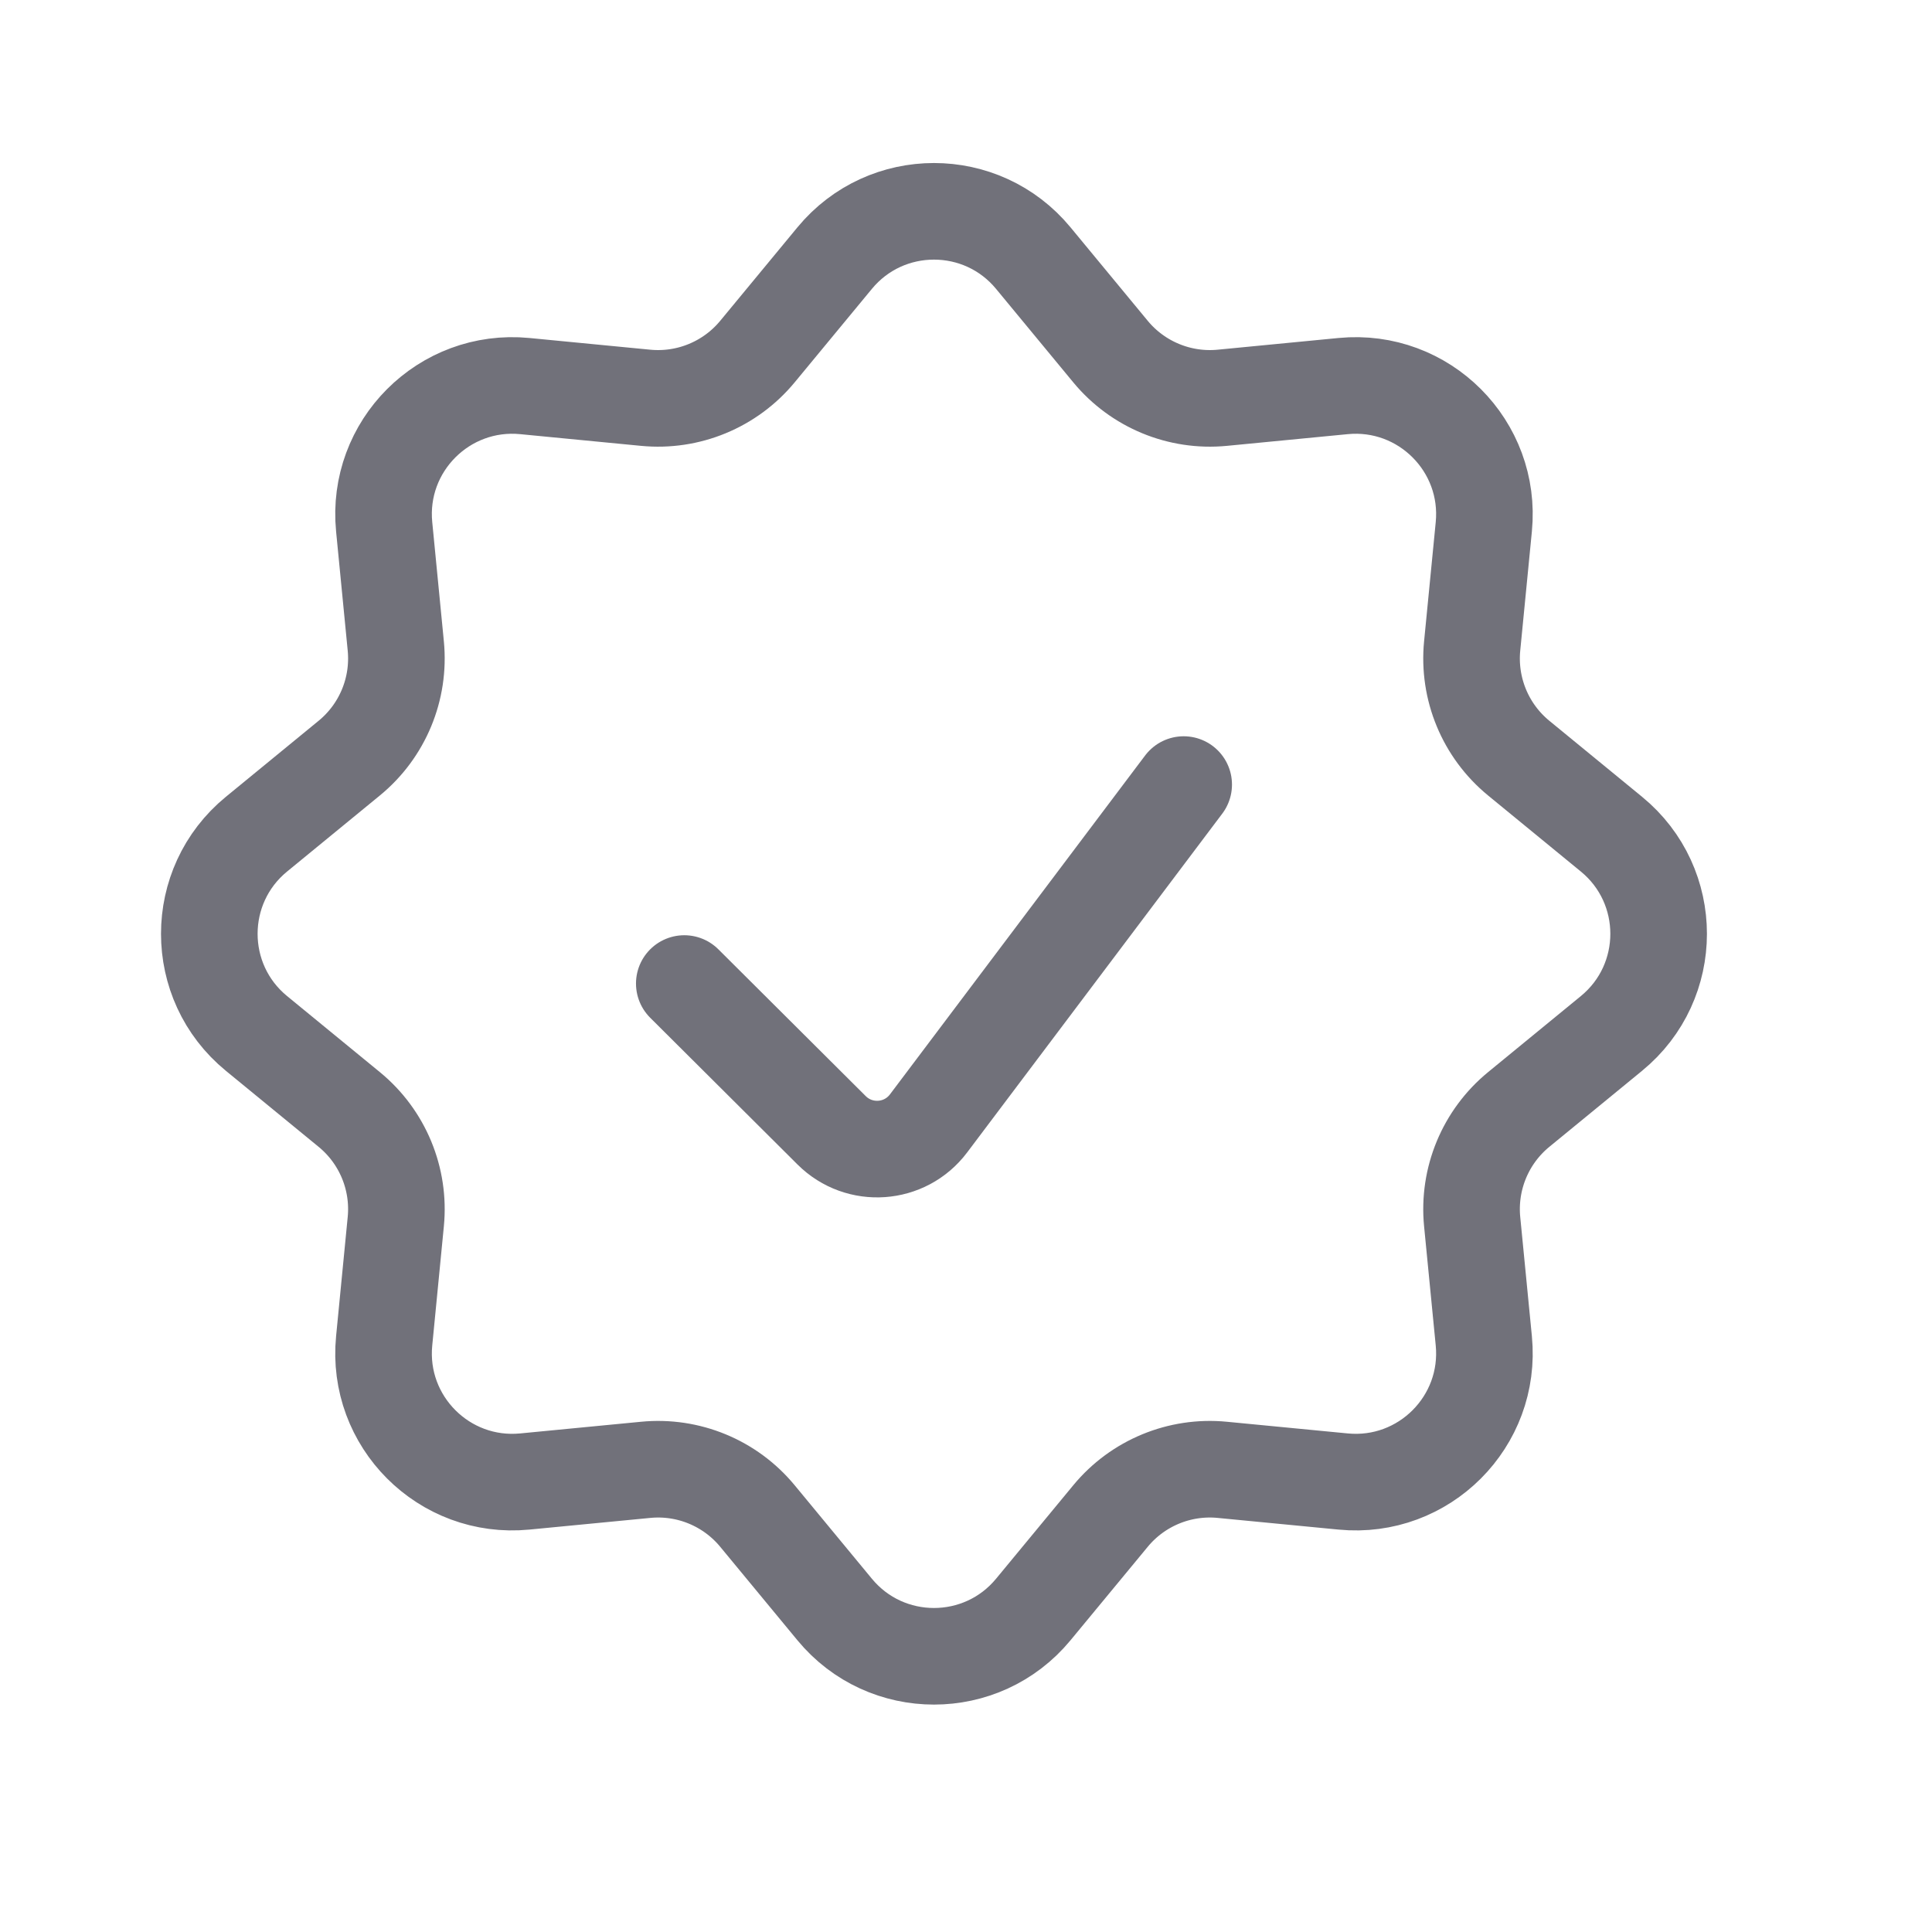 <svg width="64" height="64" viewBox="0 0 64 64" fill="none" xmlns="http://www.w3.org/2000/svg">
<path d="M27.65 8.549C29.356 6.484 32.522 6.484 34.228 8.549L36.788 11.648C37.691 12.74 39.078 13.313 40.488 13.177L44.495 12.789C47.169 12.531 49.413 14.777 49.153 17.45L48.767 21.4C48.629 22.818 49.208 24.211 50.309 25.114L53.383 27.634C55.465 29.341 55.465 32.526 53.383 34.233L50.309 36.753C49.208 37.656 48.629 39.049 48.767 40.467L49.153 44.417C49.413 47.09 47.169 49.336 44.495 49.077L40.488 48.69C39.078 48.553 37.691 49.126 36.788 50.219L34.228 53.318C32.522 55.383 29.356 55.383 27.65 53.318L25.09 50.219C24.187 49.126 22.8 48.553 21.39 48.69L17.383 49.077C14.71 49.336 12.465 47.09 12.726 44.417L13.111 40.467C13.249 39.049 12.671 37.656 11.569 36.753L8.495 34.233C6.413 32.526 6.413 29.341 8.495 27.634L11.569 25.114C12.671 24.211 13.249 22.818 13.111 21.4L12.726 17.45C12.465 14.777 14.71 12.531 17.383 12.789L21.39 13.177C22.8 13.313 24.187 12.74 25.09 11.648L27.65 8.549Z" stroke="#71717A" stroke-width="3.2"/>
<path d="M22.668 32.581L27.549 37.443C28.467 38.357 29.98 38.25 30.759 37.215L39.211 25.99" stroke="#71717A" stroke-width="3.2" stroke-linecap="round"/>
</svg>
